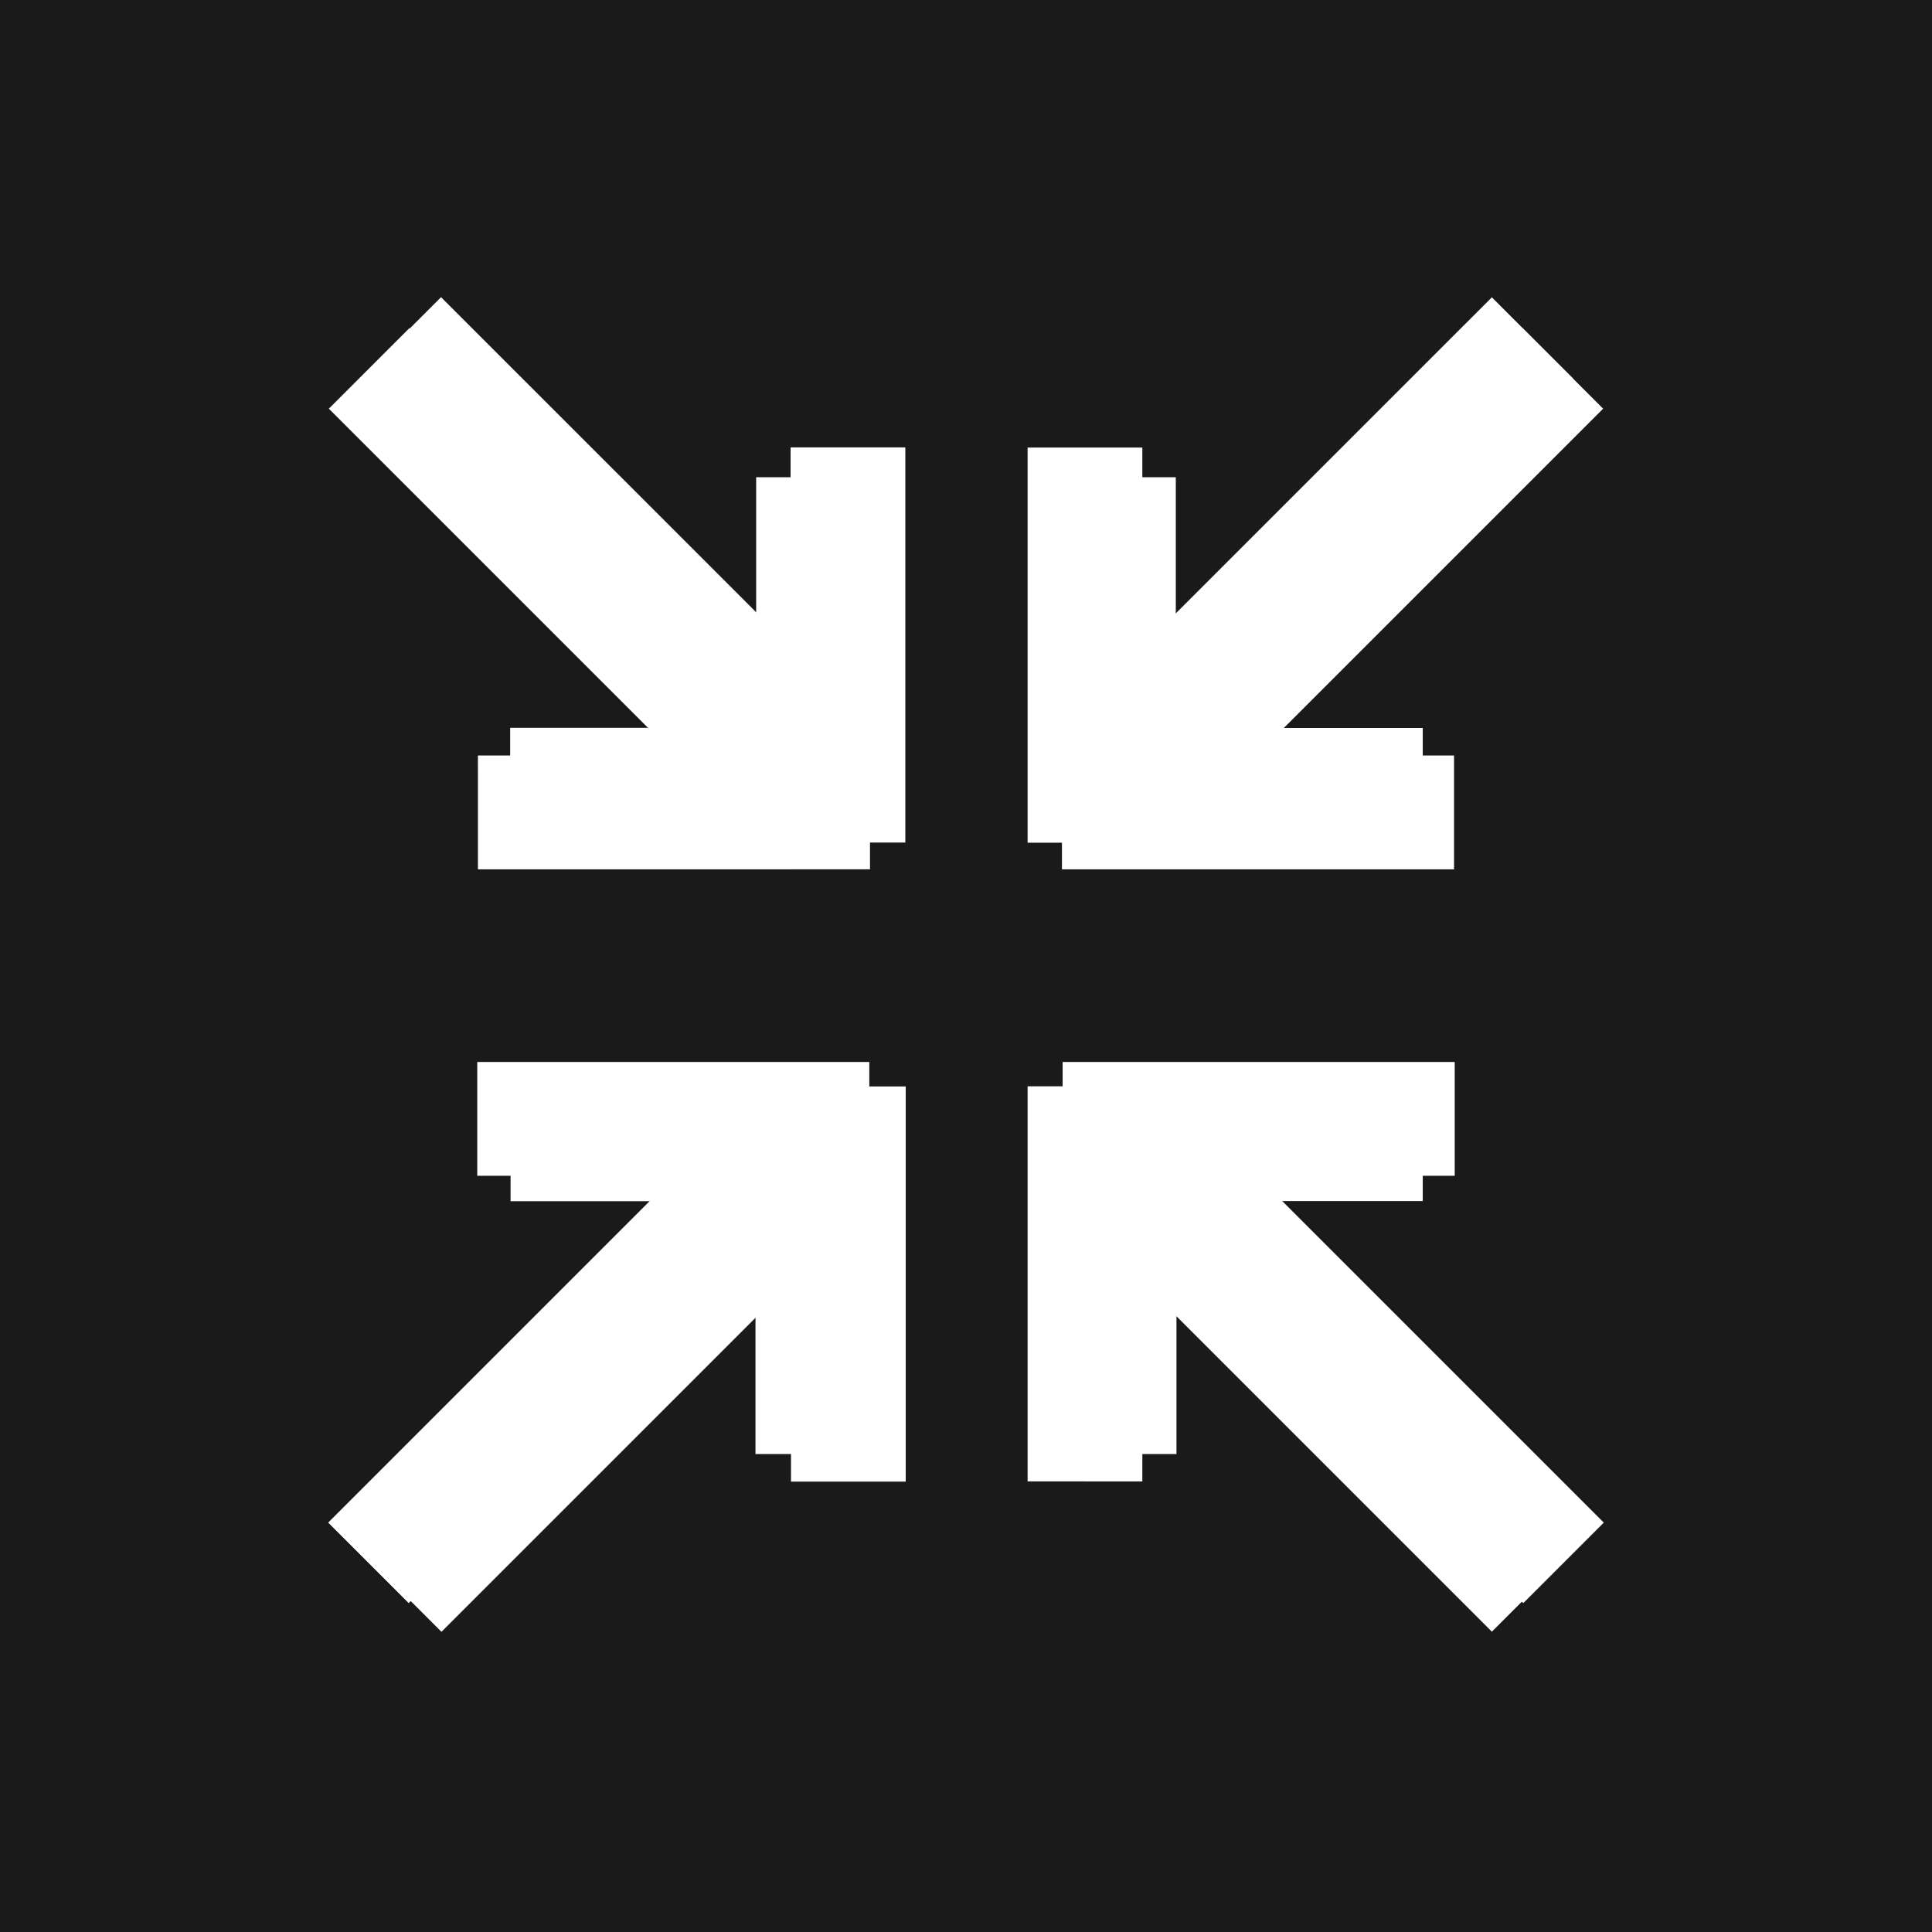 <svg xmlns="http://www.w3.org/2000/svg" xmlns:xlink="http://www.w3.org/1999/xlink" width="500" zoomAndPan="magnify" viewBox="0 0 375 375" height="500" preserveAspectRatio="xMidYMid meet" version="1.2"><defs><clipPath id="5483957f6d"><path d="M 206 63.699 L 311.199 63.699 L 311.199 169 L 206 169 Z M 206 63.699 "/></clipPath><clipPath id="1c9b9cfedd"><path d="M 63.699 206 L 169 206 L 169 311.199 L 63.699 311.199 Z M 63.699 206 "/></clipPath><clipPath id="75428bfad0"><path d="M 206 206 L 311.293 206 L 311.293 311.199 L 206 311.199 Z M 206 206 "/></clipPath><clipPath id="c15de8ab83"><path d="M 63.793 63.699 L 169 63.699 L 169 169 L 63.793 169 Z M 63.793 63.699 "/></clipPath><clipPath id="6dc969a815"><path d="M 69.742 57.68 L 176 57.68 L 176 164 L 69.742 164 Z M 69.742 57.68 "/></clipPath><clipPath id="4bb6e93e59"><path d="M 199 57.59 L 305.316 57.59 L 305.316 164 L 199 164 Z M 199 57.59 "/></clipPath><clipPath id="e73380e389"><path d="M 69.82 210 L 176 210 L 176 316.734 L 69.82 316.734 Z M 69.82 210 "/></clipPath><clipPath id="67c63452c9"><path d="M 199 210 L 305.316 210 L 305.316 316.734 L 199 316.734 Z M 199 210 "/></clipPath></defs><g id="9ac0a3e60e"><rect x="0" width="375" y="0" height="375" style="fill:#ffffff;fill-opacity:1;stroke:none;"/><rect x="0" width="375" y="0" height="375" style="fill:#1a1a1a;fill-opacity:1;stroke:none;"/><g clip-rule="nonzero" clip-path="url(#5483957f6d)"><path style=" stroke:none;fill-rule:nonzero;fill:#ffffff;fill-opacity:1;" d="M 295.539 63.699 L 228.223 131.012 L 228.223 92.633 L 206.125 92.633 L 206.125 168.738 L 282.23 168.738 L 282.23 146.641 L 243.848 146.641 L 311.164 79.324 Z M 295.539 63.699 "/></g><g clip-rule="nonzero" clip-path="url(#1c9b9cfedd)"><path style=" stroke:none;fill-rule:nonzero;fill:#ffffff;fill-opacity:1;" d="M 79.324 311.164 L 146.641 243.848 L 146.641 282.227 L 168.738 282.227 L 168.734 206.125 L 92.633 206.125 L 92.633 228.223 L 131.012 228.223 L 63.699 295.539 Z M 79.324 311.164 "/></g><g clip-rule="nonzero" clip-path="url(#75428bfad0)"><path style=" stroke:none;fill-rule:nonzero;fill:#ffffff;fill-opacity:1;" d="M 311.293 295.539 L 243.977 228.223 L 282.359 228.223 L 282.359 206.125 L 206.254 206.125 L 206.254 282.23 L 228.352 282.23 L 228.352 243.848 L 295.668 311.164 Z M 311.293 295.539 "/></g><g clip-rule="nonzero" clip-path="url(#c15de8ab83)"><path style=" stroke:none;fill-rule:nonzero;fill:#ffffff;fill-opacity:1;" d="M 63.828 79.324 L 131.145 146.641 L 92.762 146.641 L 92.766 168.738 L 168.867 168.734 L 168.867 92.633 L 146.77 92.633 L 146.77 131.012 L 79.453 63.699 Z M 63.828 79.324 "/></g><g clip-rule="nonzero" clip-path="url(#6dc969a815)"><path style=" stroke:none;fill-rule:nonzero;fill:#ffffff;fill-opacity:1;" d="M 69.863 73.43 L 137.703 141.27 L 99.023 141.27 L 99.023 163.543 L 175.723 163.539 L 175.723 86.84 L 153.453 86.84 L 153.453 125.52 L 85.609 57.68 Z M 69.863 73.43 "/></g><g clip-rule="nonzero" clip-path="url(#4bb6e93e59)"><path style=" stroke:none;fill-rule:nonzero;fill:#ffffff;fill-opacity:1;" d="M 289.57 57.711 L 221.727 125.551 L 221.727 86.871 L 199.457 86.871 L 199.457 163.57 L 276.156 163.57 L 276.156 141.297 L 237.477 141.297 L 305.316 73.457 Z M 289.57 57.711 "/></g><g clip-rule="nonzero" clip-path="url(#e73380e389)"><path style=" stroke:none;fill-rule:nonzero;fill:#ffffff;fill-opacity:1;" d="M 69.941 300.988 L 137.781 233.148 L 99.102 233.145 L 99.105 210.875 L 175.801 210.879 L 175.801 287.578 L 153.531 287.578 L 153.531 248.895 L 85.688 316.734 Z M 69.941 300.988 "/></g><g clip-rule="nonzero" clip-path="url(#67c63452c9)"><path style=" stroke:none;fill-rule:nonzero;fill:#ffffff;fill-opacity:1;" d="M 289.57 316.707 L 221.727 248.867 L 221.727 287.547 L 199.457 287.543 L 199.457 210.848 L 276.156 210.848 L 276.156 233.117 L 237.477 233.117 L 305.316 300.961 Z M 289.57 316.707 "/></g></g></svg>